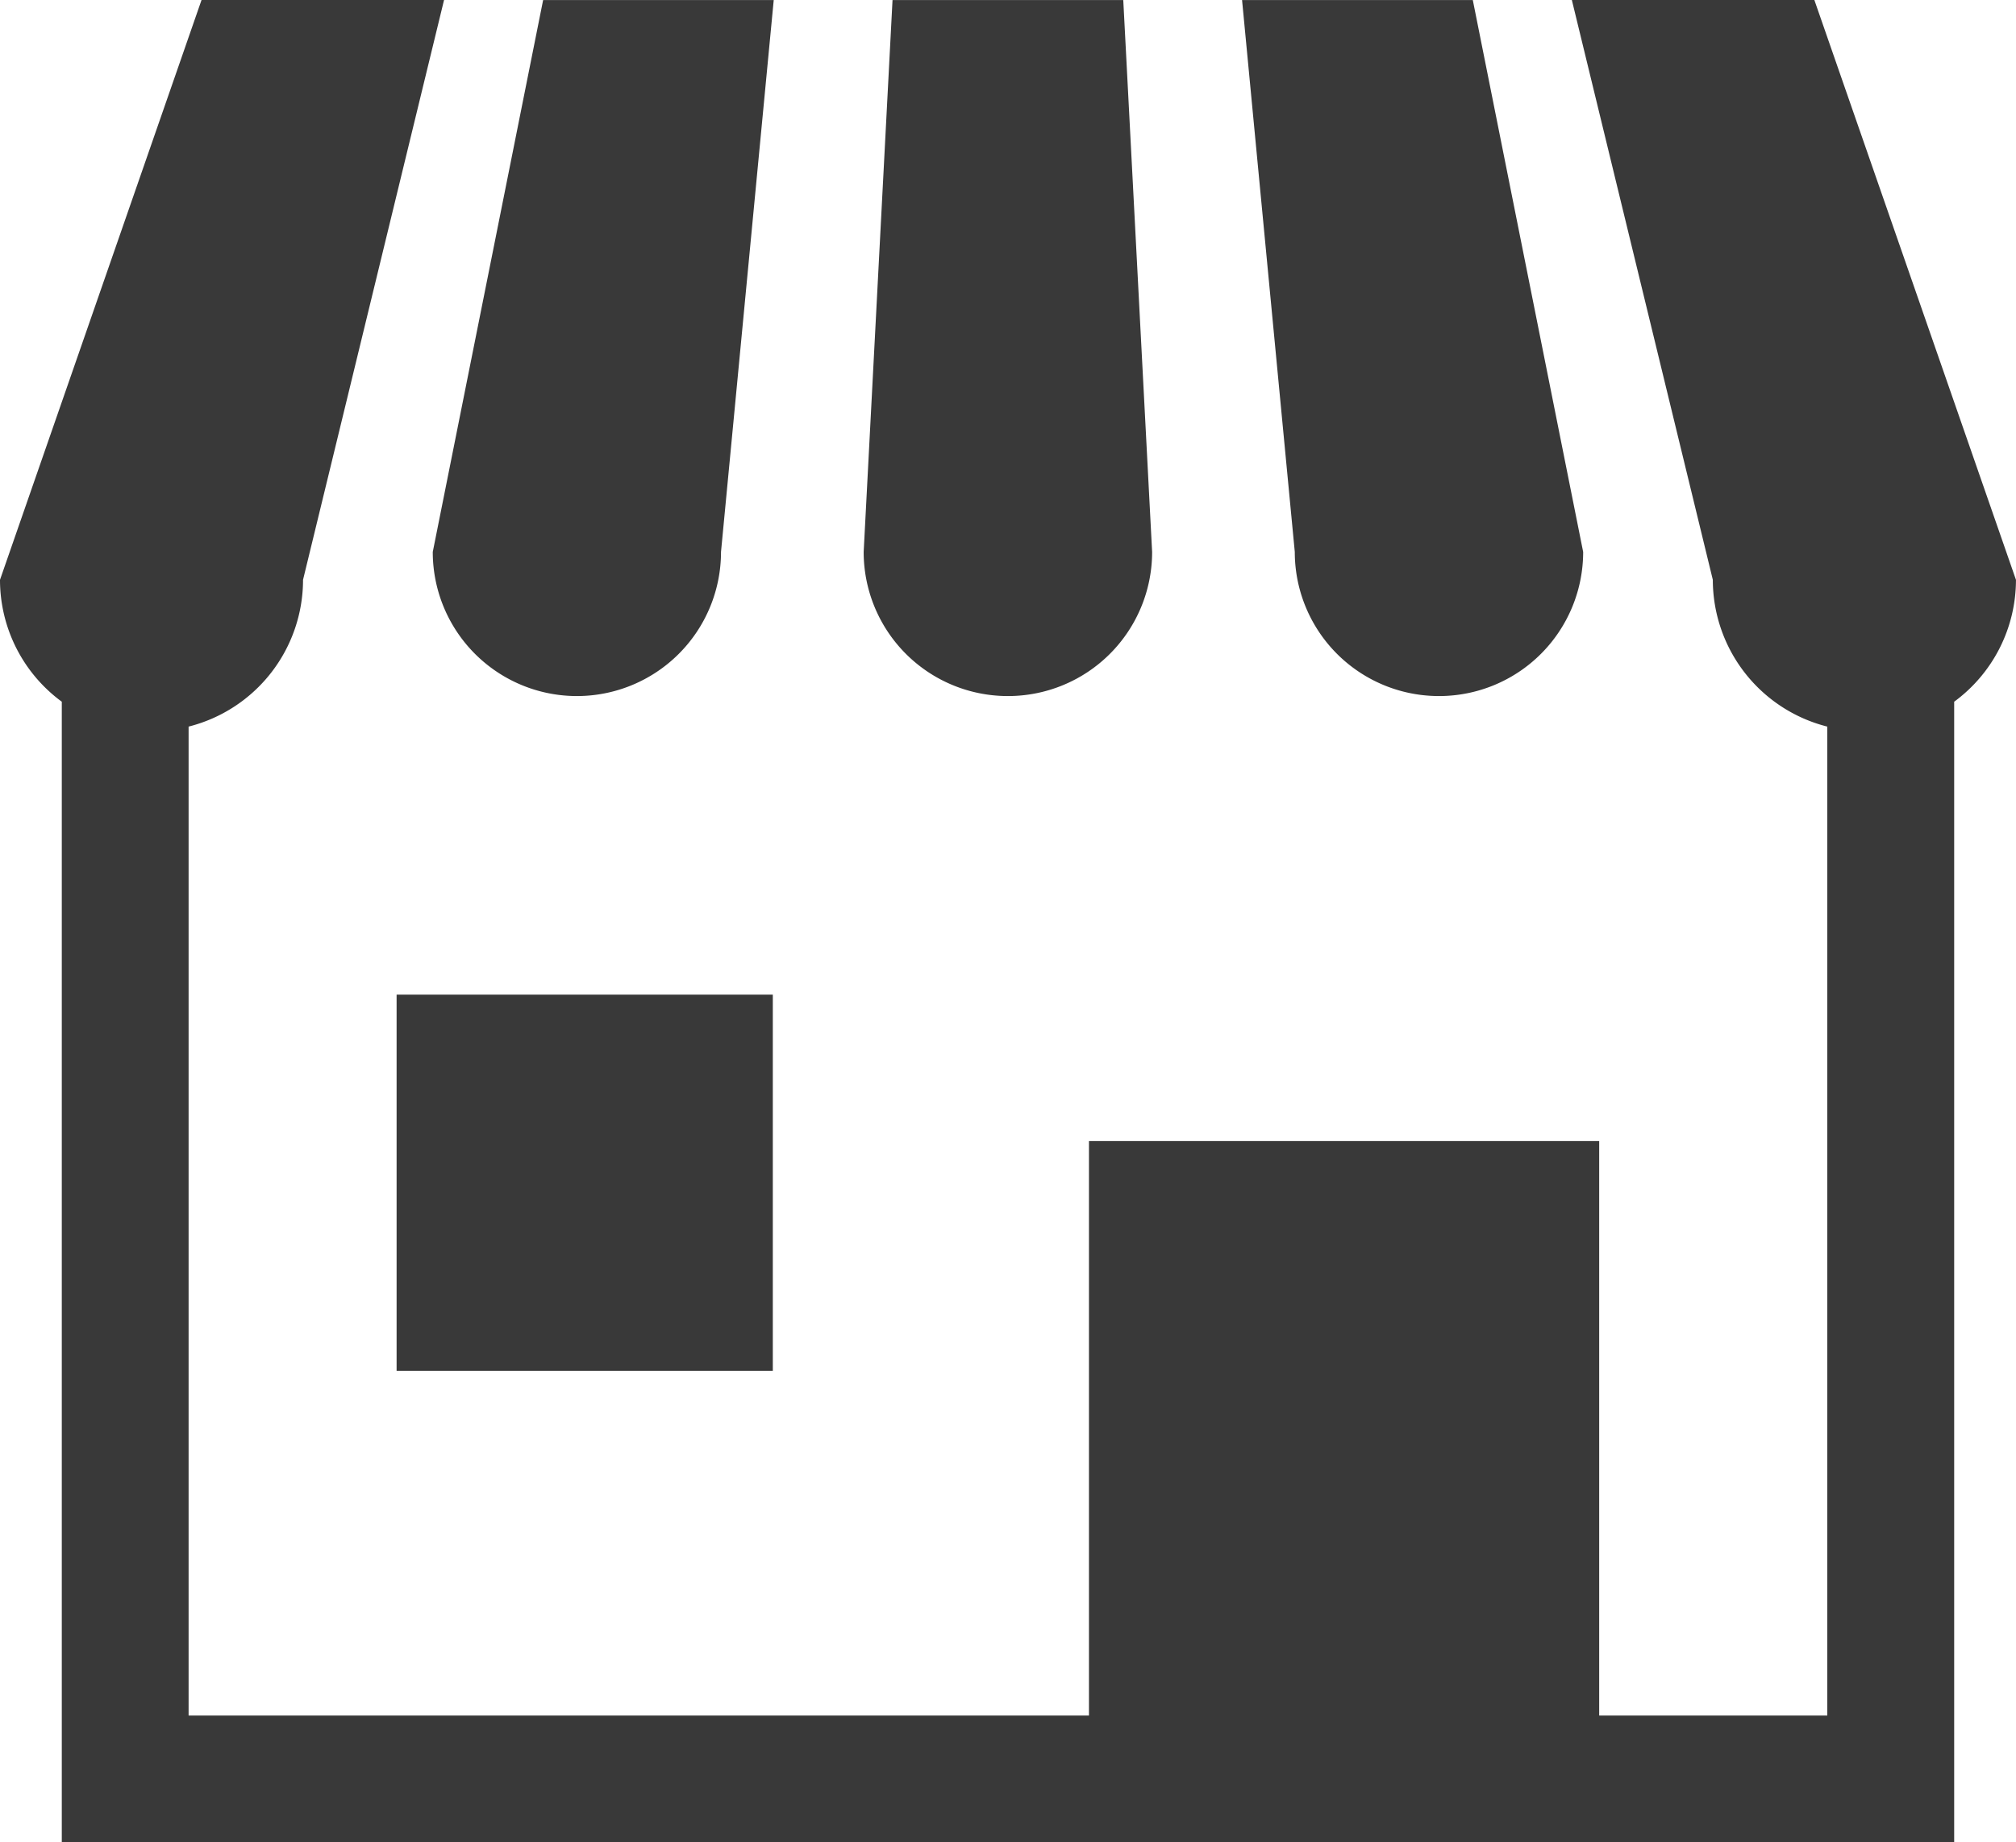 <svg id="グループ_1301" data-name="グループ 1301" xmlns="http://www.w3.org/2000/svg" width="57.359" height="52.413" viewBox="0 0 57.359 52.413">
  <path id="パス_660" data-name="パス 660" d="M112.861,41.876a4.1,4.1,0,0,0,4.1-4.1l1.5-15.7H111.9l-3.14,15.7A4.1,4.1,0,0,0,112.861,41.876Z" transform="translate(-96.447 -22.074)" fill="#393939"/>
  <path id="パス_661" data-name="パス 661" d="M221.619,41.876a4.1,4.1,0,0,0,4.1-4.1l-.821-15.7h-6.565l-.821,15.7A4.1,4.1,0,0,0,221.619,41.876Z" transform="translate(-192.939 -22.074)" fill="#393939"/>
  <path id="パス_662" data-name="パス 662" d="M317.821,41.877a4.1,4.1,0,0,0,4.1-4.1l-3.14-15.7h-6.565l1.5,15.7A4.1,4.1,0,0,0,317.821,41.877Z" transform="translate(-276.877 -22.075)" fill="#393939"/>
  <path id="パス_663" data-name="パス 663" d="M51.622,22.074h-6.9l4.011,16.495a4.31,4.31,0,0,0,3.257,4.176V70.88H45.5V54.536H30.983V70.88H5.366V42.745a4.309,4.309,0,0,0,3.256-4.176l4.012-16.495h-6.9L0,38.569a4.3,4.3,0,0,0,1.758,3.468v32.45H55.6V42.037a4.3,4.3,0,0,0,1.758-3.468Z" transform="translate(0 -22.074)" fill="#393939"/>
  <rect id="長方形_471" data-name="長方形 471" width="10.704" height="10.703" transform="translate(11.284 28.297)" fill="#393939"/>
</svg>
